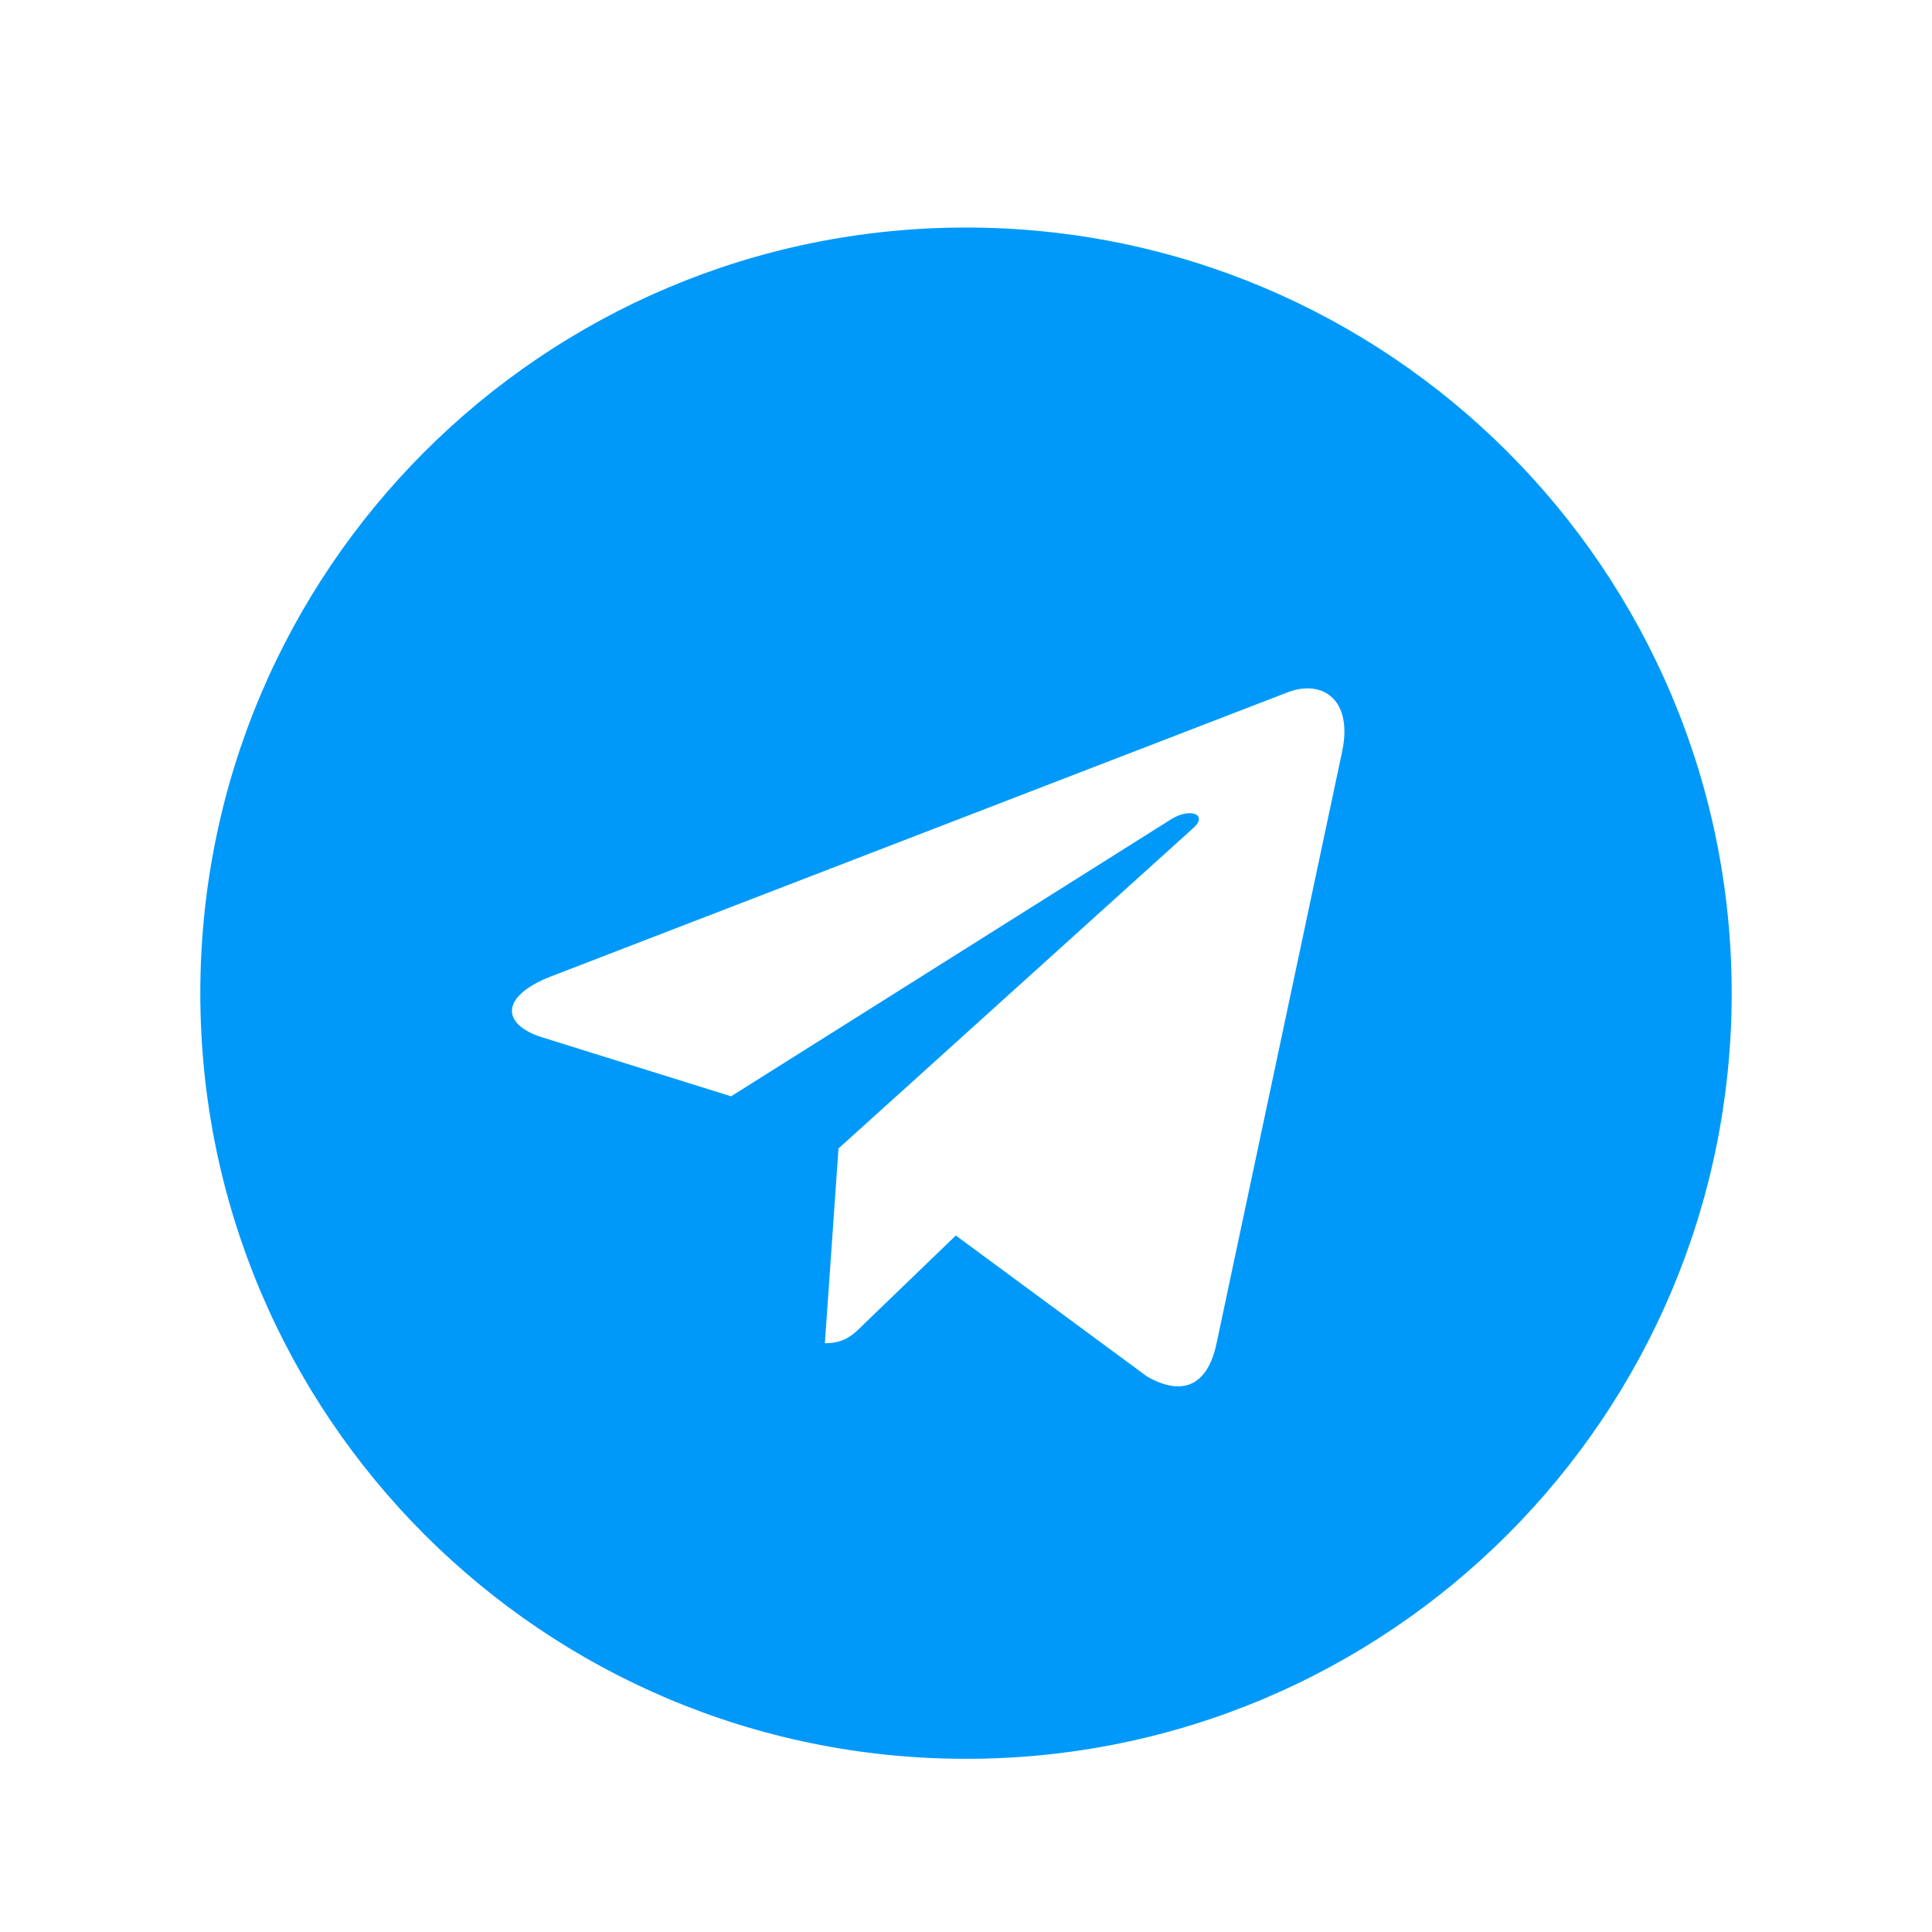 <svg width="22" height="22" viewBox="0 0 22 22" fill="none" xmlns="http://www.w3.org/2000/svg">
<path d="M11 2.591C6.184 2.591 2.281 6.493 2.281 11.31C2.281 16.126 6.184 20.028 11 20.028C15.816 20.028 19.719 16.126 19.719 11.31C19.719 6.493 15.816 2.591 11 2.591ZM15.282 8.564L13.851 15.307C13.746 15.785 13.461 15.901 13.064 15.676L10.884 14.069L9.833 15.082C9.717 15.198 9.618 15.296 9.393 15.296L9.548 13.078L13.588 9.429C13.763 9.274 13.549 9.186 13.317 9.341L8.325 12.484L6.173 11.812C5.705 11.665 5.695 11.345 6.271 11.12L14.677 7.878C15.068 7.738 15.409 7.973 15.282 8.564Z" fill="#0099FA"/>
</svg>
